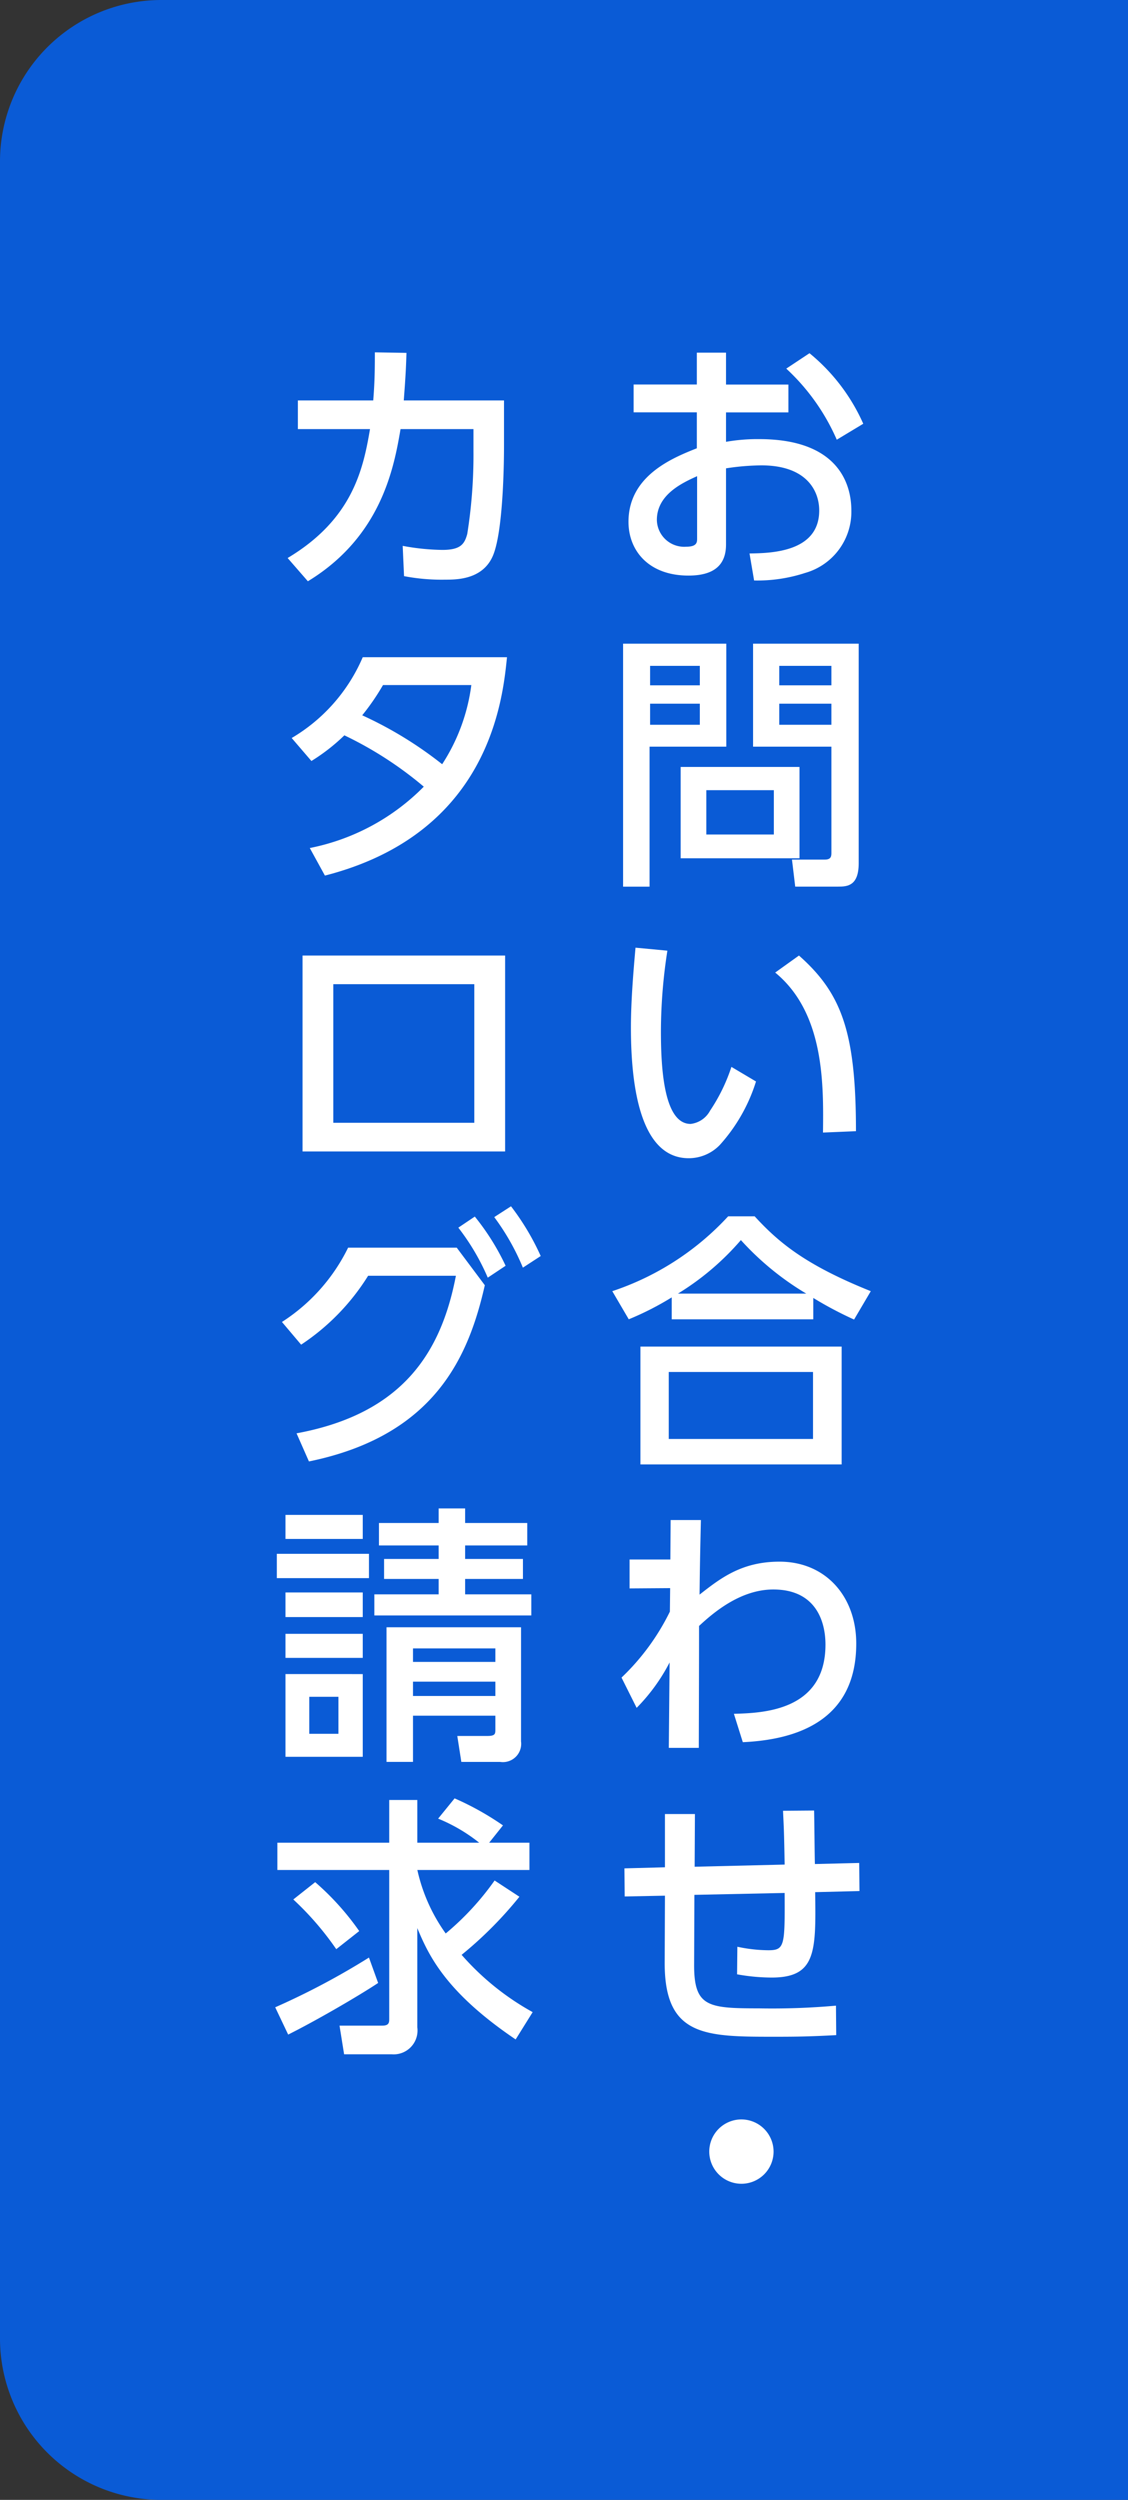 <svg xmlns="http://www.w3.org/2000/svg" width="83.527" height="185.021" viewBox="0 0 83.527 185.021">
  <rect x="0" y="0" width="83.527" height="185.021" fill="#333333" stroke="none"/>
  <g id="グループ_217" data-name="グループ 217" transform="translate(-1836.473 -200)">
    <g id="グループ_64" data-name="グループ 64" style="mix-blend-mode: multiply;isolation: isolate">
      <path id="パス_9" data-name="パス 9" d="M1848.388,200a11.95,11.95,0,0,0-11.915,11.915V373.106a11.95,11.95,0,0,0,11.915,11.915H1920V200Z" fill="#0a5bd6"/>
    </g>
    <g id="グループ_65" data-name="グループ 65">
      <g id="グループ_58" data-name="グループ 58">
        <path id="パス_10" data-name="パス 10" d="M1894.854,228.461v2.06h-4.62V232.7a13.427,13.427,0,0,1,2.46-.2c5.722,0,6.821,3.181,6.821,5.282a4.7,4.7,0,0,1-3.42,4.621,11.406,11.406,0,0,1-3.781.56l-.34-2c1.6-.02,5.161-.1,5.161-3.18,0-1.461-.94-3.341-4.281-3.341a18.064,18.064,0,0,0-2.62.22V240.3c0,1.561-.94,2.3-2.781,2.3-2.941,0-4.441-1.841-4.441-3.981,0-3.4,3.241-4.721,5.061-5.441v-2.661h-4.681v-2.06h4.681V226.1h2.161v2.361Zm-6.761,6.781c-1.1.5-2.98,1.361-2.98,3.241a2.024,2.024,0,0,0,2.18,1.98c.8,0,.8-.34.8-.62Zm8.322-9.1a14.152,14.152,0,0,1,3.981,5.221l-1.961,1.181a15.687,15.687,0,0,0-3.74-5.262Z" fill="#fff"/>
        <path id="パス_11" data-name="パス 11" d="M1882.612,247.64h7.642v7.622h-5.682v10.362h-1.96Zm2,1.641v1.44h3.682v-1.44Zm0,2.8v1.561h3.682v-1.561Zm11.063,4.681v6.761h-8.8v-6.761Zm-6.9,1.72v3.281h5v-3.281Zm9.262-3.22h-5.8V247.64h7.821V263.9c0,1.68-.859,1.72-1.519,1.72h-3.181l-.24-2h2.44c.46,0,.48-.26.48-.5Zm-3.86-5.981v1.44h3.86v-1.44Zm0,2.8v1.561h3.86v-1.561Z" fill="#fff"/>
        <path id="パス_12" data-name="パス 12" d="M1885.892,270.361a39.273,39.273,0,0,0-.479,5.941c0,2.6.18,6.882,2.2,6.882a1.877,1.877,0,0,0,1.44-.981,13.129,13.129,0,0,0,1.581-3.241l1.82,1.08a12.62,12.62,0,0,1-2.681,4.7,3.2,3.2,0,0,1-2.3.98c-3.541,0-4.281-5.181-4.281-9.662,0-1.96.18-4.121.34-5.921Zm11.523,13.462c.04-3.54.12-8.842-3.54-11.842l1.76-1.26c3.161,2.8,4.221,5.661,4.221,13Z" fill="#fff"/>
        <path id="パス_13" data-name="パス 13" d="M1899.716,297.662a27.45,27.45,0,0,1-3.021-1.6v1.581h-10.482v-1.621a21.824,21.824,0,0,1-3.181,1.621l-1.22-2.081a20.427,20.427,0,0,0,8.581-5.541h1.961c1.781,1.94,3.761,3.6,8.6,5.541Zm-.92,2v8.722h-14.9v-8.722Zm-2.12,1.88h-10.683V306.5h10.683Zm-.5-5.8a20.993,20.993,0,0,1-4.841-3.961,19.743,19.743,0,0,1-4.661,3.961Z" fill="#fff"/>
        <path id="パス_14" data-name="パス 14" d="M1883.093,317.561v-2.14h3.02l.02-2.921h2.241c-.08,3.481-.08,4-.1,5.521,1.58-1.24,3.141-2.44,5.921-2.44,3.421,0,5.682,2.58,5.682,6.061,0,5.781-4.521,7.122-8.4,7.3l-.66-2.1c2.08-.06,6.781-.18,6.781-5.121,0-1.84-.8-4.081-3.861-4.081-2.36,0-4.32,1.6-5.5,2.7,0,1.66,0,2.28-.019,9.022h-2.221l.059-6.322a13.752,13.752,0,0,1-2.44,3.361l-1.12-2.24a17.138,17.138,0,0,0,3.581-4.881l.02-1.741Z" fill="#fff"/>
        <path id="パス_15" data-name="パス 15" d="M1894.575,338c-.04-2.42-.061-2.7-.12-3.981l2.3-.02c.02.62.04,3.381.06,3.961l3.28-.08.021,2.08-3.281.081c.06,4.4.08,6.321-3.221,6.321a14.505,14.505,0,0,1-2.561-.24l.021-2.04a11.176,11.176,0,0,0,2.3.259c1.219,0,1.219-.36,1.2-4.24l-6.682.14-.02,5.121c-.02,3.16,1,3.28,4.781,3.28a53.344,53.344,0,0,0,5.722-.2l.019,2.181c-1.9.1-2.82.12-4.52.12-5.182,0-8.2,0-8.182-5.5l.02-4.941-2.981.059-.02-2.08,3-.08V334.26h2.22l-.02,3.9Z" fill="#fff"/>
        <path id="パス_16" data-name="パス 16" d="M1893.755,359.222a2.381,2.381,0,1,1-2.381-2.36A2.387,2.387,0,0,1,1893.755,359.222Z" fill="#fff"/>
        <path id="パス_17" data-name="パス 17" d="M1857.772,241.3c4.821-2.88,5.6-6.6,6.1-9.542h-5.342v-2.12h5.581c.1-1.28.12-2.06.12-3.561l2.341.04c-.04,1.28-.08,1.921-.2,3.521h7.422v3.3c0,.561,0,6.162-.8,8.142-.74,1.821-2.7,1.821-3.541,1.821a14.7,14.7,0,0,1-3.061-.26l-.1-2.241a16.892,16.892,0,0,0,2.94.3c1.381,0,1.641-.46,1.841-1.18a37.2,37.2,0,0,0,.46-6.141v-1.621h-5.4c-.48,2.8-1.4,7.942-6.862,11.263Z" fill="#fff"/>
        <path id="パス_18" data-name="パス 18" d="M1858.072,254.622a12.774,12.774,0,0,0,5.262-5.981h10.681c-.32,3.18-1.32,13.042-13.482,16.163l-1.12-2.04a16.294,16.294,0,0,0,8.441-4.541,27.4,27.4,0,0,0-5.881-3.8,14.164,14.164,0,0,1-2.44,1.9Zm6.762-3.921a17.238,17.238,0,0,1-1.54,2.24,28.717,28.717,0,0,1,5.921,3.621,14.044,14.044,0,0,0,2.16-5.861Z" fill="#fff"/>
        <path id="パス_19" data-name="パス 19" d="M1873.876,270.721v14.5h-15v-14.5Zm-2.281,2.12h-10.442V283.1h10.442Z" fill="#fff"/>
        <path id="パス_20" data-name="パス 20" d="M1858.432,306.083c7.9-1.459,10.723-6.041,11.8-11.662h-6.5a16.642,16.642,0,0,1-4.961,5.1l-1.42-1.68a13.669,13.669,0,0,0,4.9-5.5h8.042l2.08,2.781c-1.18,5.2-3.641,11.122-13.023,13.042Zm13.2-16.042a17.752,17.752,0,0,1,2.281,3.64l-1.321.88a16.883,16.883,0,0,0-2.18-3.7Zm2.68-.761a18.459,18.459,0,0,1,2.2,3.681l-1.32.86a17.323,17.323,0,0,0-2.121-3.741Z" fill="#fff"/>
        <path id="パス_21" data-name="パス 21" d="M1863.794,315v1.8h-6.822V315Zm-.46-2.88v1.78h-5.722v-1.78Zm0,5.741v1.821h-5.722v-1.821Zm0,3.061v1.78h-5.722v-1.78Zm0,2.98v6.122h-5.722V323.9Zm-1.8,1.681h-2.16v2.74h2.16ZM1875.816,318v1.561h-11.623V318h4.762v-1.14h-4.041v-1.48h4.041v-1h-4.421v-1.66h4.421v-1.08h1.96v1.08h4.6v1.66h-4.6v1h4.281v1.48h-4.281V318Zm-.761,10.883a1.354,1.354,0,0,1-1.54,1.52h-2.88l-.3-1.921h2.22c.6,0,.6-.16.6-.5v-1h-6.1V330.4h-1.961v-9.962h9.962Zm-1.9-6.882h-6.1v1h6.1Zm0,2.461h-6.1v1.06h6.1Z" fill="#fff"/>
        <path id="パス_22" data-name="パス 22" d="M1864.473,346.763c-1.48.98-4.581,2.78-6.661,3.82l-.96-2.02a54.854,54.854,0,0,0,6.942-3.681Zm10.462-6.382a28.924,28.924,0,0,1-4.28,4.3,19.519,19.519,0,0,0,5.261,4.24l-1.26,2.021c-5.182-3.5-6.441-6.221-7.282-8.242v7.341a1.766,1.766,0,0,1-1.9,2h-3.52l-.34-2.121h3.181c.48,0,.5-.239.5-.48V338.4h-8.283v-2.02h8.283V333.22h2.08v3.161h4.581a12.326,12.326,0,0,0-3.04-1.781l1.22-1.5a21.142,21.142,0,0,1,3.581,2l-1.021,1.28h2.981v2.02h-8.3a12.78,12.78,0,0,0,2.1,4.7,20.365,20.365,0,0,0,3.621-3.921Zm-15.123-1.08a19.71,19.71,0,0,1,3.261,3.621l-1.7,1.34a22.07,22.07,0,0,0-3.181-3.68Z" fill="#fff"/>
      </g>
    </g>
  </g>
</svg>

